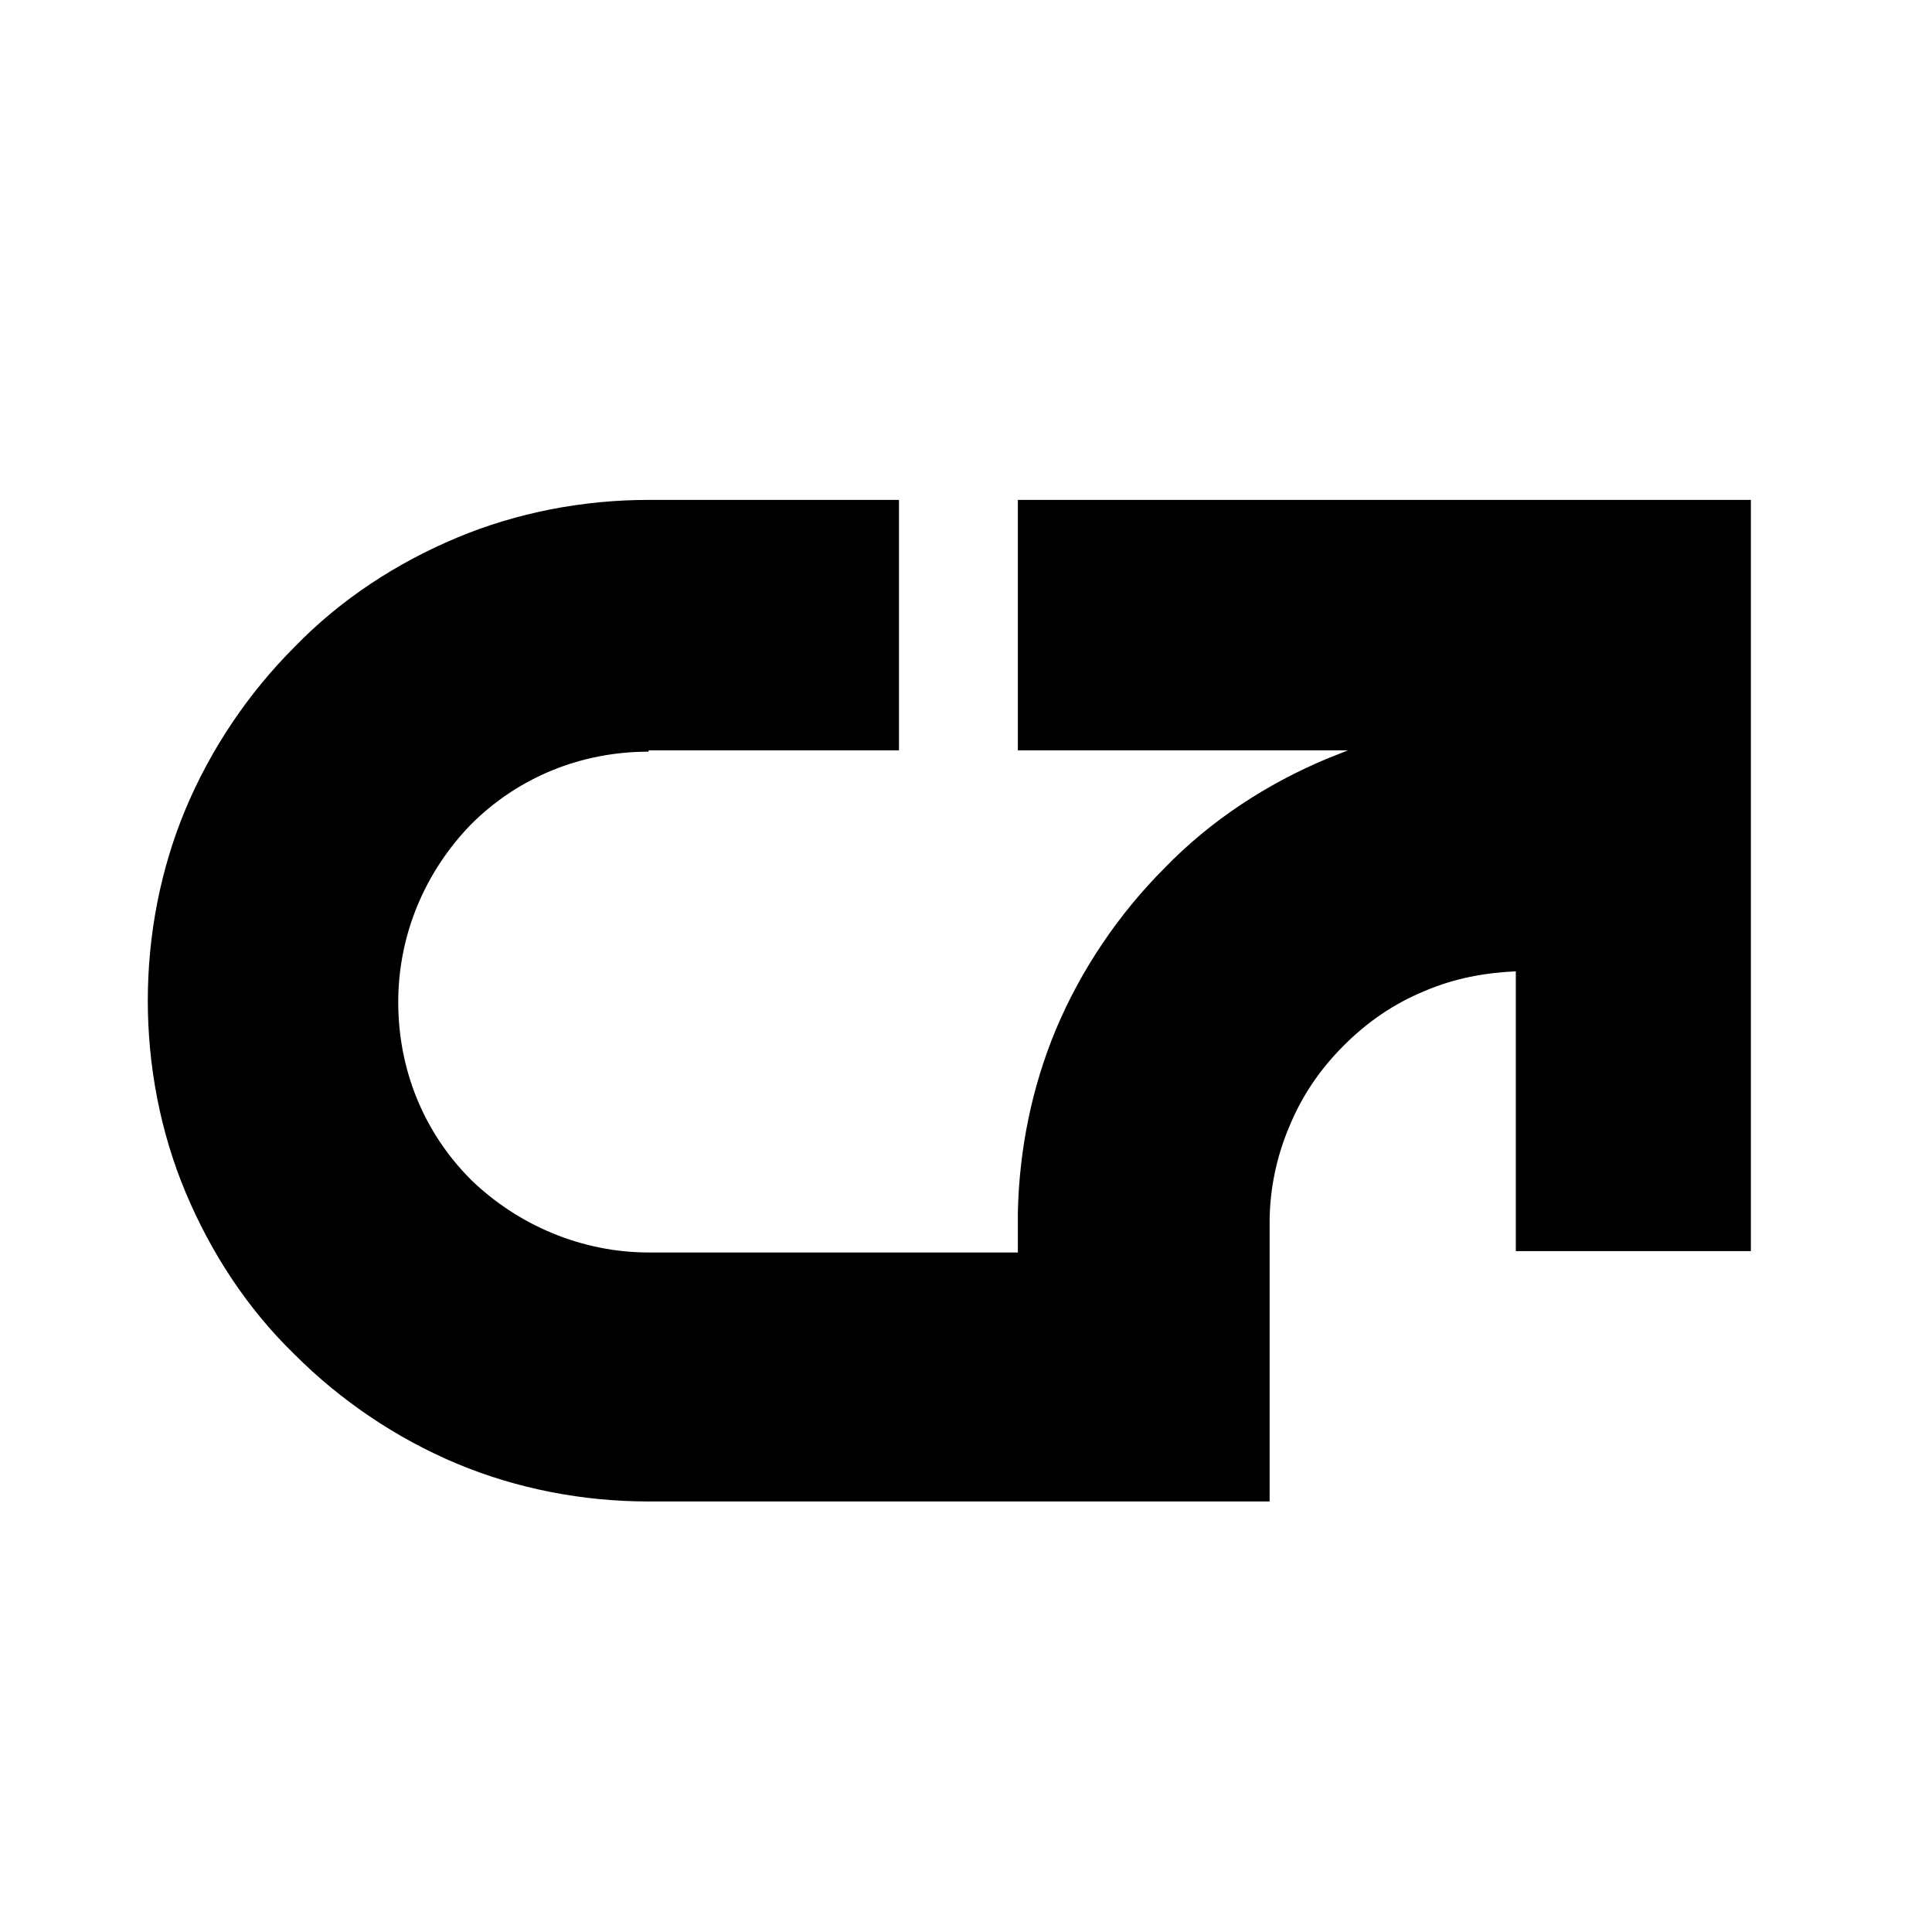 <svg xmlns="http://www.w3.org/2000/svg" fill="none" viewBox="0 0 32 32" height="32" width="32">
<path fill="black" d="M14.89 12.428H10.743V12.45C9.631 12.45 8.588 12.868 7.801 13.655C7.036 14.443 6.596 15.486 6.596 16.598C6.596 17.71 7.013 18.752 7.801 19.54C8.589 20.305 9.654 20.745 10.743 20.745H16.859V20.073C16.883 19.031 17.091 18.011 17.485 17.061C17.902 16.065 18.527 15.139 19.292 14.374C20.056 13.586 20.983 12.983 21.98 12.566C22.095 12.52 22.211 12.474 22.327 12.428H16.859V8.28H29V20.722H25.107V16.088C24.598 16.111 24.088 16.204 23.602 16.412C23.092 16.621 22.652 16.922 22.258 17.316C21.864 17.71 21.563 18.151 21.355 18.66C21.146 19.147 21.029 19.703 21.029 20.235V24.869H10.743C9.654 24.869 8.565 24.66 7.568 24.243C6.572 23.826 5.645 23.201 4.881 22.436C4.093 21.672 3.491 20.745 3.074 19.749C2.657 18.753 2.448 17.663 2.448 16.574C2.448 15.485 2.657 14.396 3.074 13.4C3.491 12.404 4.116 11.477 4.881 10.713C5.645 9.925 6.572 9.323 7.568 8.906C8.565 8.489 9.654 8.28 10.743 8.28H14.89V12.428Z"></path>
</svg>

